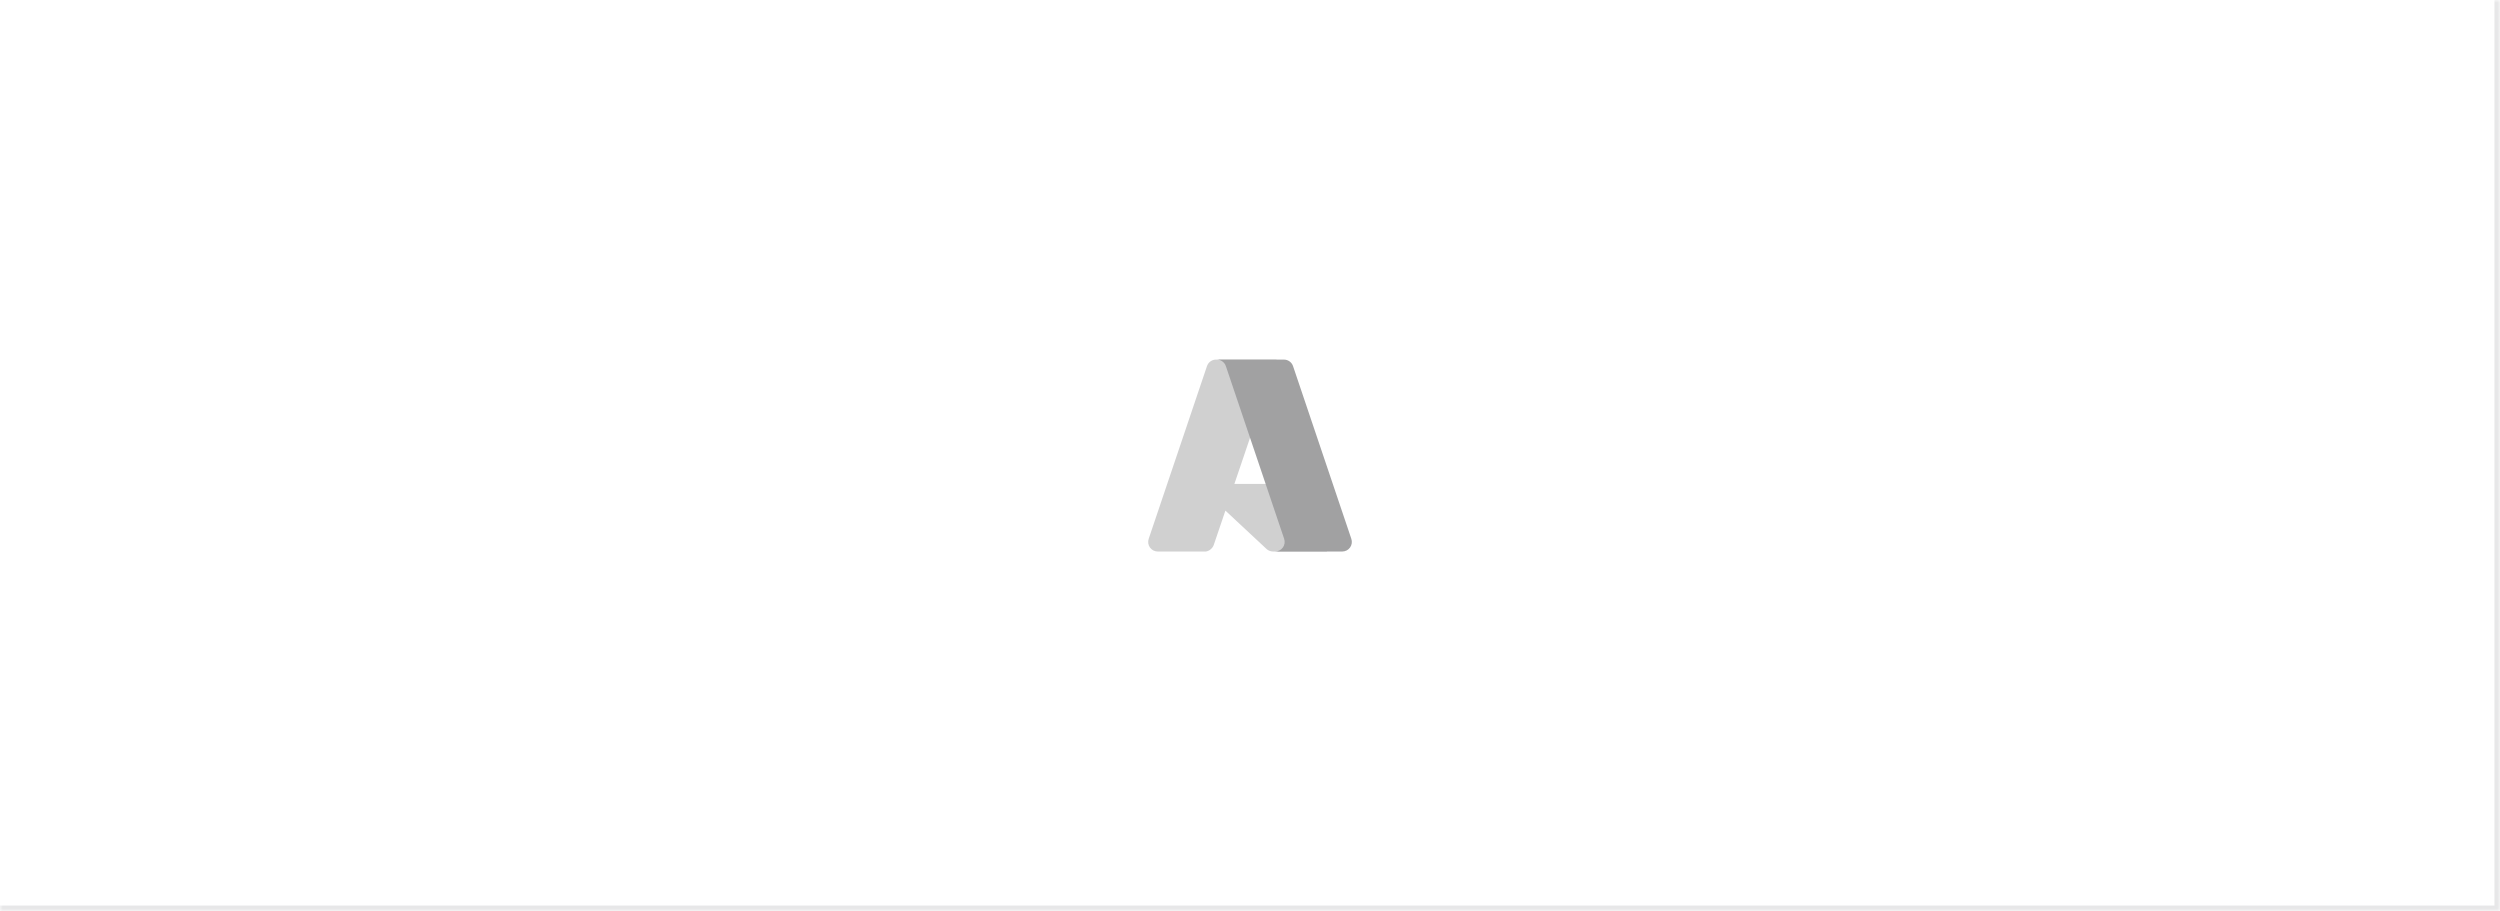 <svg width="450" height="164" viewBox="0 0 450 164" fill="none" xmlns="http://www.w3.org/2000/svg">
<mask id="path-1-inside-1_13762_35523" fill="white">
<path d="M0 0H450V164H0V0Z"/>
</mask>
<path d="M450 164V165H451V164H450ZM449 0V164H451V0H449ZM450 163H0V165H450V163Z" fill="#131316" fill-opacity="0.1" mask="url(#path-1-inside-1_13762_35523)"/>
<g opacity="0.4" clip-path="url(#clip0_13762_35523)">
<path opacity="0.5" d="M218.892 64.727C218.526 64.725 218.17 64.841 217.874 65.057C217.578 65.273 217.36 65.577 217.249 65.926L206.773 96.965C206.68 97.226 206.65 97.506 206.688 97.78C206.725 98.055 206.828 98.316 206.987 98.543C207.147 98.769 207.359 98.953 207.605 99.081C207.851 99.208 208.125 99.274 208.402 99.273H217.063C217.385 99.215 217.687 99.073 217.936 98.861C218.186 98.648 218.375 98.374 218.484 98.065L220.573 91.907L228.035 98.868C228.348 99.127 228.74 99.27 229.146 99.273H238.852L234.595 87.109L222.186 87.112L229.781 64.727H218.892Z" fill="#131316"/>
<path d="M232.747 65.902C232.632 65.559 232.412 65.262 232.118 65.051C231.825 64.84 231.472 64.727 231.111 64.727H219.02C219.381 64.727 219.733 64.84 220.027 65.051C220.321 65.262 220.541 65.559 220.656 65.902L231.15 96.993C231.237 97.253 231.262 97.53 231.221 97.802C231.181 98.073 231.076 98.33 230.916 98.553C230.756 98.776 230.545 98.958 230.301 99.083C230.057 99.208 229.787 99.273 229.513 99.273H241.605C241.879 99.273 242.149 99.208 242.393 99.083C242.637 98.957 242.848 98.776 243.008 98.553C243.167 98.33 243.272 98.073 243.313 97.801C243.353 97.53 243.328 97.253 243.241 96.993L232.747 65.902Z" fill="#131316"/>
</g>
<defs>
<clipPath id="clip0_13762_35523">
<rect width="36.66" height="34.547" fill="white" transform="translate(206.672 64.727)"/>
</clipPath>
</defs>
</svg>
